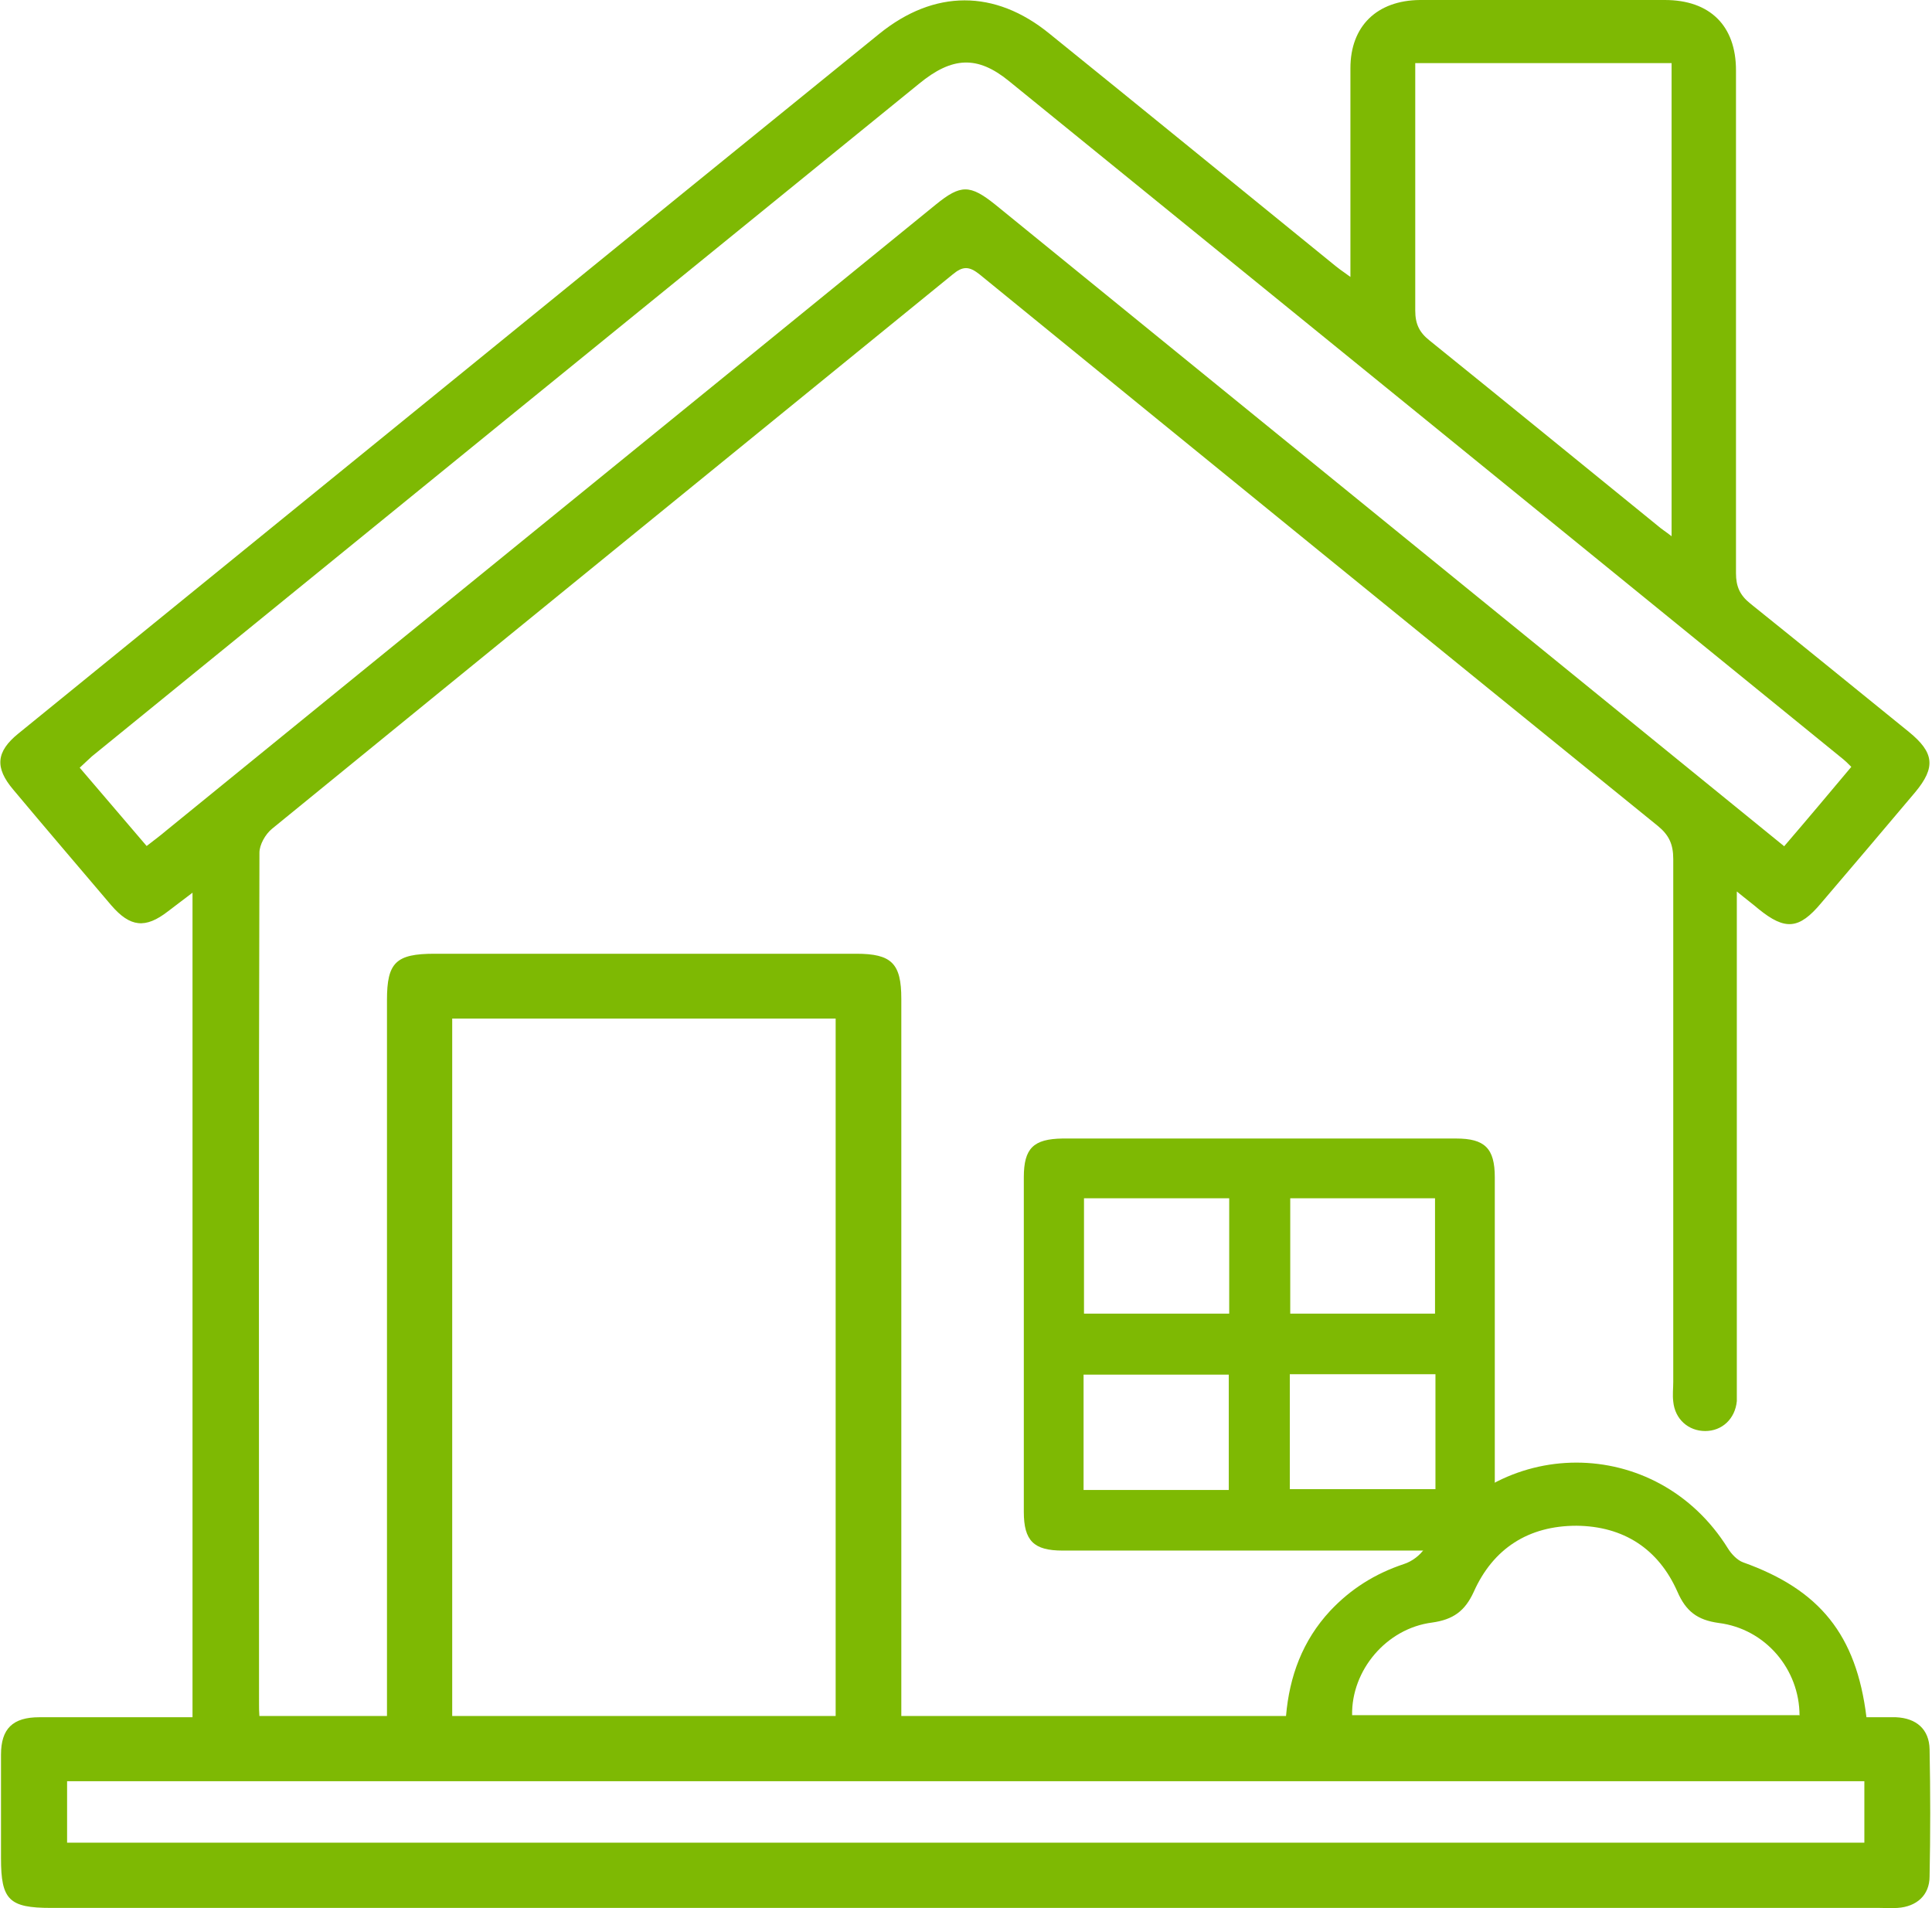 <svg xmlns="http://www.w3.org/2000/svg" width="81" height="80" viewBox="0 0 81 80" fill="none"><path d="M75.446 71.928C75.446 69.987 74.017 68.292 72.058 68.045C71.158 67.922 70.682 67.551 70.329 66.74C69.535 64.94 68.07 63.987 66.094 63.969C64.082 63.969 62.6 64.922 61.788 66.74C61.417 67.551 60.923 67.904 60.041 68.028C58.117 68.275 56.653 70.04 56.688 71.91H75.429L75.446 71.928ZM59.335 2.647V3.441C59.335 6.635 59.335 9.829 59.335 13.023C59.335 13.588 59.511 13.941 59.935 14.276C63.129 16.852 66.305 19.447 69.499 22.041C69.658 22.182 69.835 22.288 70.082 22.482V2.647H59.335ZM78.164 74.68H2.813V77.257H78.164V74.68ZM74.811 35.47C75.782 34.34 76.699 33.246 77.617 32.152C77.44 31.976 77.37 31.905 77.281 31.834C65.617 22.341 53.953 12.864 42.288 3.388C40.982 2.329 39.924 2.365 38.53 3.512C26.971 12.9 15.412 22.305 3.854 31.711C3.695 31.852 3.536 32.011 3.342 32.187C4.295 33.299 5.213 34.376 6.148 35.47C6.466 35.223 6.73 35.029 6.977 34.817C17.724 26.064 28.489 17.329 39.235 8.576C40.277 7.729 40.665 7.729 41.724 8.576C45.129 11.347 48.535 14.117 51.941 16.888C59.529 23.064 67.117 29.223 74.811 35.487M35.035 42.705H18.959V71.945H35.035V42.705ZM10.86 71.945H16.224V41.928C16.224 40.358 16.595 39.987 18.218 39.987C24.112 39.987 30.006 39.987 35.9 39.987C37.383 39.987 37.788 40.393 37.788 41.875C37.788 51.546 37.788 61.216 37.788 70.886V71.945H53.917C54.059 70.287 54.606 68.787 55.77 67.534C56.635 66.616 57.641 65.981 58.858 65.575C59.194 65.469 59.547 65.204 59.723 64.922C62.723 60.122 69.464 60.122 72.446 64.922C72.588 65.151 72.835 65.416 73.082 65.504C76.293 66.651 77.829 68.54 78.252 71.998C78.658 71.998 79.064 71.998 79.487 71.998C80.352 72.034 80.882 72.51 80.899 73.339C80.934 75.122 80.934 76.904 80.899 78.669C80.899 79.463 80.352 79.939 79.558 79.992C79.311 80.01 79.046 79.992 78.799 79.992H2.142C0.378 79.992 0.042 79.657 0.042 77.91C0.042 76.463 0.042 75.016 0.042 73.569C0.042 72.475 0.536 71.998 1.648 71.998C3.783 71.998 5.901 71.998 8.071 71.998V37.428C7.683 37.728 7.366 37.958 7.048 38.205C6.095 38.946 5.46 38.876 4.666 37.958C3.289 36.334 1.913 34.729 0.554 33.105C-0.222 32.187 -0.169 31.517 0.766 30.758C7.313 25.429 13.86 20.117 20.407 14.788C25.895 10.323 31.383 5.859 36.871 1.412C39.165 -0.441 41.706 -0.459 44 1.412C47.953 4.606 51.888 7.817 55.841 11.029C56.053 11.206 56.264 11.364 56.617 11.611V8.435C56.617 6.565 56.617 4.712 56.617 2.859C56.617 1.094 57.729 0.018 59.529 0C62.953 0 66.376 0 69.799 0C71.688 0 72.782 1.076 72.782 2.947C72.782 9.97 72.782 17.011 72.782 24.035C72.782 24.582 72.941 24.952 73.382 25.305C75.605 27.088 77.811 28.887 80.034 30.688C81.093 31.552 81.164 32.17 80.299 33.211C78.993 34.764 77.67 36.317 76.346 37.87C75.429 38.964 74.846 39.017 73.735 38.117C73.487 37.905 73.223 37.711 72.817 37.376V58.005C72.817 58.252 72.817 58.499 72.817 58.746C72.746 59.487 72.199 59.998 71.493 59.998C70.788 59.998 70.223 59.504 70.152 58.763C70.117 58.481 70.152 58.216 70.152 57.934C70.152 50.628 70.152 43.322 70.152 36.017C70.152 35.399 69.976 35.011 69.499 34.623C60.005 26.929 50.529 19.217 41.071 11.506C40.63 11.153 40.365 11.153 39.941 11.506C30.43 19.253 20.901 26.999 11.407 34.746C11.124 34.976 10.877 35.417 10.877 35.752C10.842 47.646 10.86 59.54 10.86 71.433C10.86 71.592 10.86 71.751 10.877 71.981" fill="#7EB903"></path><path d="M60.182 57.616H54.076V62.434H60.182V57.616ZM45.429 62.469H51.517V57.634H45.429V62.469ZM60.164 50.24H54.094V55.075H60.164V50.24ZM51.535 50.24H45.447V55.075H51.535V50.24ZM52.876 47.734C55.594 47.734 58.329 47.734 61.047 47.734C62.247 47.734 62.67 48.14 62.67 49.358C62.67 54.034 62.67 58.71 62.67 63.387C62.67 64.587 62.264 65.01 61.047 65.01C55.541 65.01 50.053 65.01 44.547 65.01C43.347 65.01 42.924 64.604 42.924 63.387C42.924 58.71 42.924 54.034 42.924 49.358C42.924 48.14 43.329 47.752 44.547 47.734C47.318 47.734 50.088 47.734 52.876 47.734Z" fill="#7EB903"></path></svg>
